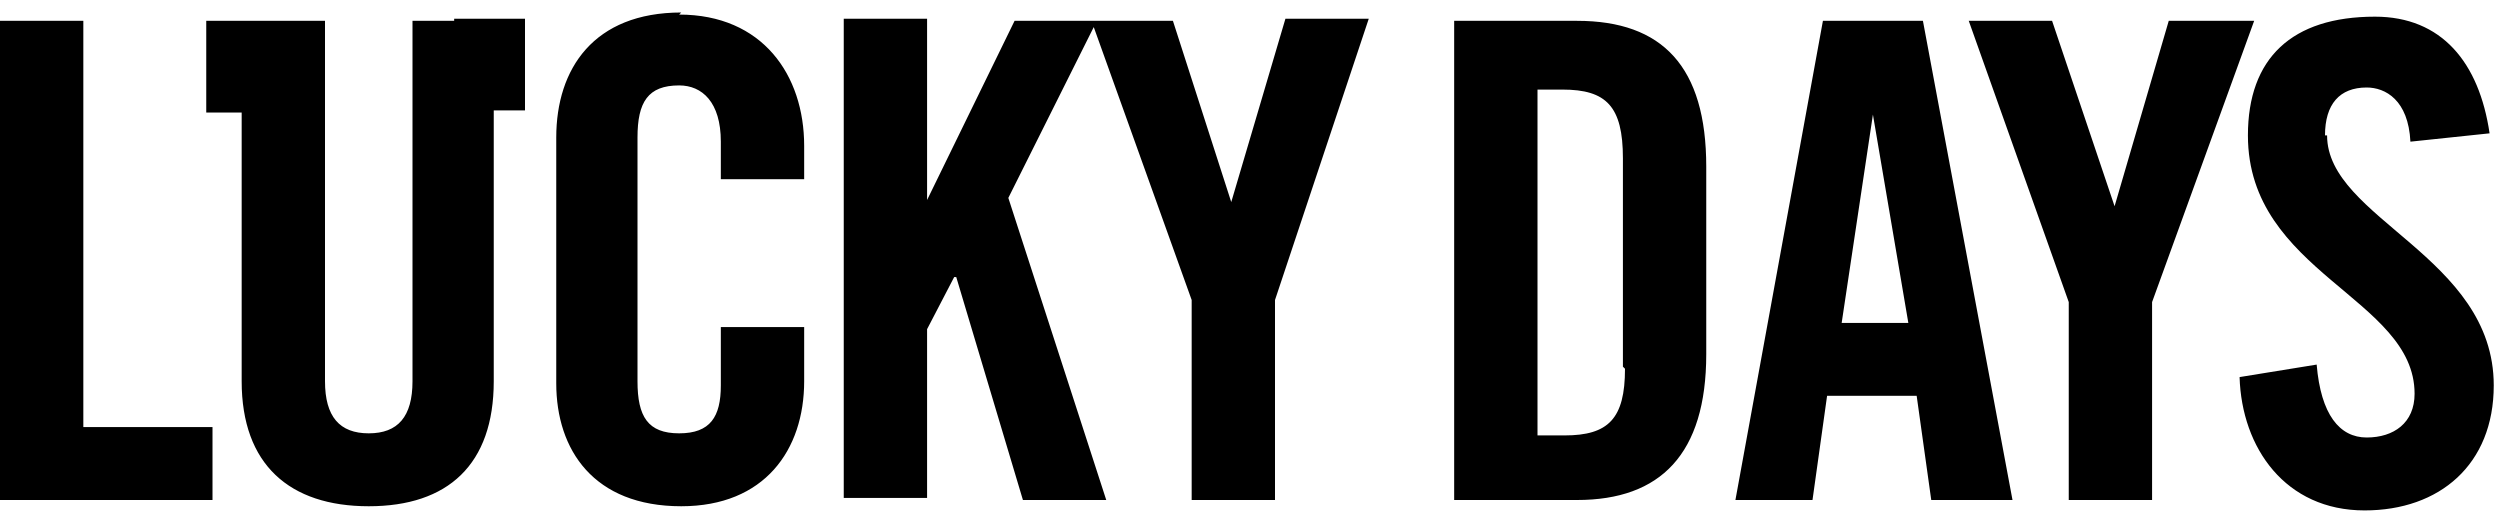<svg width="120" height="25" viewBox="0 0 120 25" xmlns="http://www.w3.org/2000/svg"><path d="M0,1 L0,24 L10.2,24 L10.2,20.5 L4,20.5 L4,1 L0,1 Z M32.7,0.6 C28.5,0.6 26.7,3.3 26.7,6.6 L26.7,18.4 C26.7,21.6 28.5,24.3 32.7,24.3 C36.7,24.3 38.6,21.6 38.6,18.3 L38.6,15.7 L34.6,15.7 L34.6,18.5 C34.6,20 34.1,20.8 32.6,20.8 C31.1,20.8 30.6,20 30.6,18.3 L30.6,6.6 C30.6,4.9 31.1,4.1 32.6,4.1 C33.7,4.1 34.6,4.9 34.6,6.8 L34.6,8.6 L38.6,8.6 L38.6,7 C38.6,3.6 36.6,0.7 32.6,0.7 M59.1,9.7 L56.3,1 L48.7,1 L44.5,9.6 L44.5,0.9 L40.5,0.9 L40.5,23.9 L44.5,23.9 L44.5,15.8 L45.8,13.3 L45.9,13.3 L49.1,24 L53.1,24 L48.4,9.5 L52.5,1.3 L57.2,14.4 L57.2,24 L61.2,24 L61.2,14.4 L65.7,0.9 L61.7,0.9 L59.1,9.7 Z M78,17.7 C78,20.1 77.2,20.9 75.1,20.9 L73.8,20.9 L73.8,4.3 L75,4.3 C77.1,4.3 77.9,5.1 77.9,7.6 L77.9,17.6 L78,17.7 Z M75.7,1 L69.8,1 L69.8,24 L75.7,24 C79.7,24 81.9,21.8 81.9,17 L81.9,8 C81.9,3.2 79.8,1 75.7,1 Z M88.4,15.5 L89.9,5.5 L91.6,15.5 L88.4,15.5 Z M87.5,1 L83.3,24 L87,24 L87.7,19 L92,19 L92.7,24 L96.6,24 L92.3,1 L87.4,1 L87.5,1 Z M104.1,1 L101.5,9.9 L98.5,1 L94.5,1 L99.3,14.5 L99.3,24 L103.3,24 L103.3,14.5 L108.2,1 L104.1,1 Z M111.6,6.5 C111.6,5 112.3,4.2 113.6,4.2 C114.5,4.2 115.6,4.8 115.7,6.8 L119.5,6.4 C119,3 117.2,0.8 114,0.8 C110,0.8 107.9,2.8 107.9,6.5 C107.9,13.1 115.9,14.3 115.9,18.9 C115.9,20.3 114.9,21 113.6,21 C112.3,21 111.4,19.9 111.2,17.5 L107.5,18.1 C107.6,21.5 109.7,24.5 113.5,24.5 C117.1,24.5 119.7,22.3 119.7,18.5 C119.7,12.3 111.7,10.5 111.7,6.5 M21.8,1 L19.8,1 L19.8,18.3 C19.8,20 19.1,20.8 17.7,20.8 C16.3,20.8 15.6,20 15.6,18.3 L15.6,1 L9.9,1 L9.9,5.4 L11.6,5.4 L11.6,18.3 C11.6,22.3 13.9,24.3 17.7,24.3 C21.5,24.3 23.7,22.3 23.7,18.3 L23.7,5.3 L25.2,5.3 L25.2,0.9 L21.8,0.9 L21.8,1 Z" fill="currentColor" fill-rule="evenodd"></path></svg>